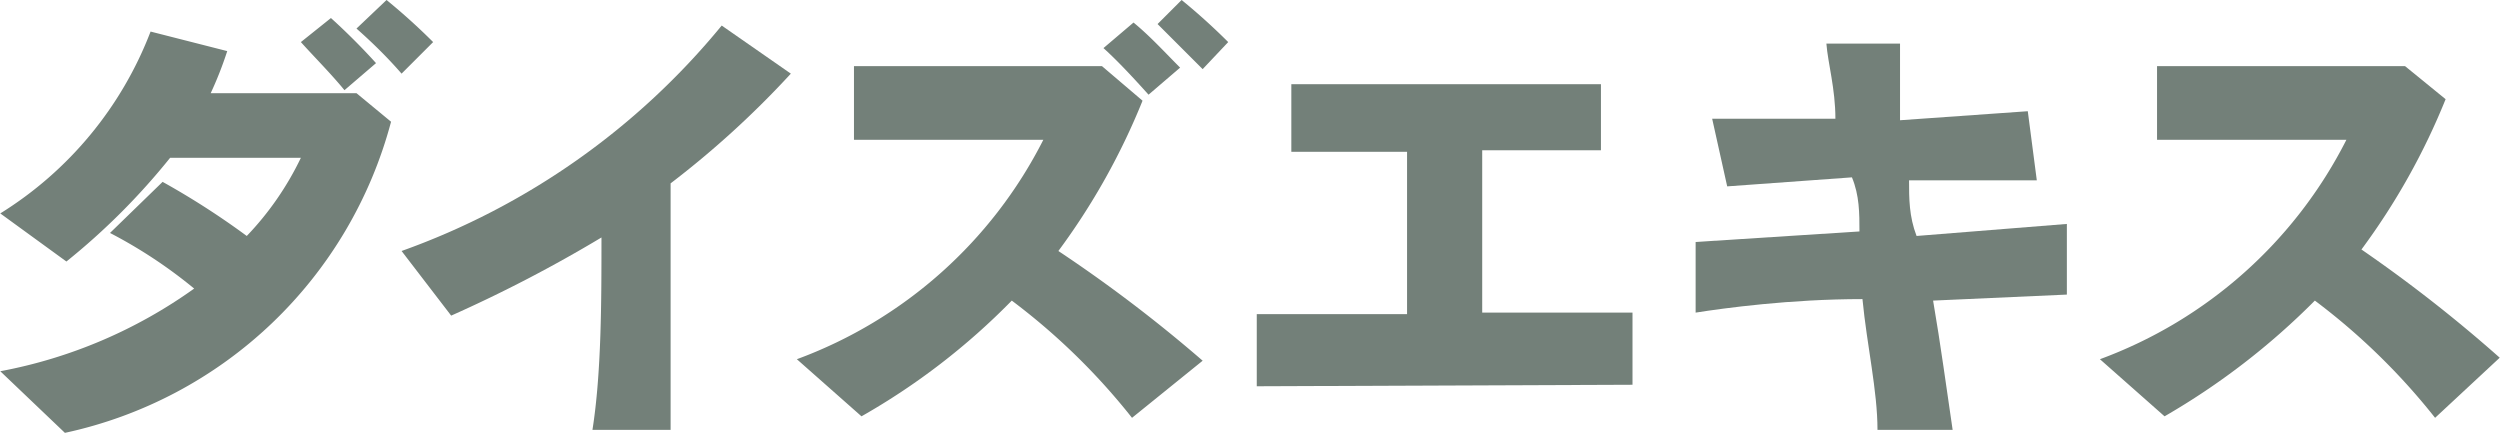 <svg xmlns="http://www.w3.org/2000/svg" width="166.28" height="28.89" viewBox="0 0 16.63 2.89"><defs><style>.cls-1{fill:#738079;}</style></defs><g id="レイヤー_2" data-name="レイヤー 2"><g id="レイヤー_1-2" data-name="レイヤー 1"><path class="cls-1" d="M.43,2.88,0,2.47a3.24,3.24,0,0,0,1.29-.55,3.19,3.19,0,0,0-.56-.37l.35-.34a5.23,5.23,0,0,1,.56.36A2,2,0,0,0,2,1.05l-.87,0a4.49,4.49,0,0,1-.69.69L0,1.42A2.46,2.46,0,0,0,1,.21l.51.13A2.44,2.44,0,0,1,1.4.62h.31l.66,0L2.6.81A2.87,2.87,0,0,1,.43,2.88ZM2.29.6C2.2.49,2.09.38,2,.28l.2-.16c.1.09.21.2.3.3ZM2.67.49q-.13-.15-.3-.3L2.57,0a4.12,4.12,0,0,1,.31.28Z"/><path class="cls-1" d="M4.46,1.22v.4c0,.39,0,.87,0,1.24H3.94C4,2.48,4,2,4,1.58A9.28,9.28,0,0,1,3,2.1l-.33-.43A4.87,4.87,0,0,0,4.8.17l.46.32A6.19,6.19,0,0,1,4.46,1.22Z"/><path class="cls-1" d="M7.53,2.78A4.34,4.34,0,0,0,6.73,2a4.53,4.53,0,0,1-1,.77l-.43-.38A3,3,0,0,0,6.94.93H5.68V.44c.22,0,.53,0,.86,0l.79,0L7.6.67a4.51,4.51,0,0,1-.56,1A9.54,9.54,0,0,1,8,2.4ZM7.64.63c-.09-.1-.2-.22-.3-.31l.2-.17c.11.09.21.2.31.3ZM8,.46l-.3-.3L7.86,0a4.12,4.12,0,0,1,.31.28Z"/><path class="cls-1" d="M8.36,2.57V2.09h1c0-.24,0-.54,0-.82,0-.08,0-.17,0-.26H8.59V.56h2.06V1H9.86v.3c0,.26,0,.54,0,.78h1v.48Z"/><path class="cls-1" d="M12.86,2c.05.29.09.59.13.86l-.5,0c0-.26-.07-.56-.1-.87-.48,0-.92.06-1.11.09l0-.47,1.09-.07c0-.12,0-.24-.05-.36l-.83.06L11.39.79l.82,0c0-.2-.05-.37-.06-.5l.49,0c0,.13,0,.3,0,.51l.85-.06.06.46-.85,0c0,.12,0,.24.05.37l1-.08,0,.47Z"/><path class="cls-1" d="M16.2,2.78A4.34,4.34,0,0,0,15.4,2a4.77,4.77,0,0,1-1,.77l-.43-.38A3,3,0,0,0,15.61.93H14.35V.44c.22,0,.53,0,.86,0l.79,0,.27.22a4.51,4.51,0,0,1-.56,1,9.54,9.54,0,0,1,.92.72Z"/></g></g></svg>
